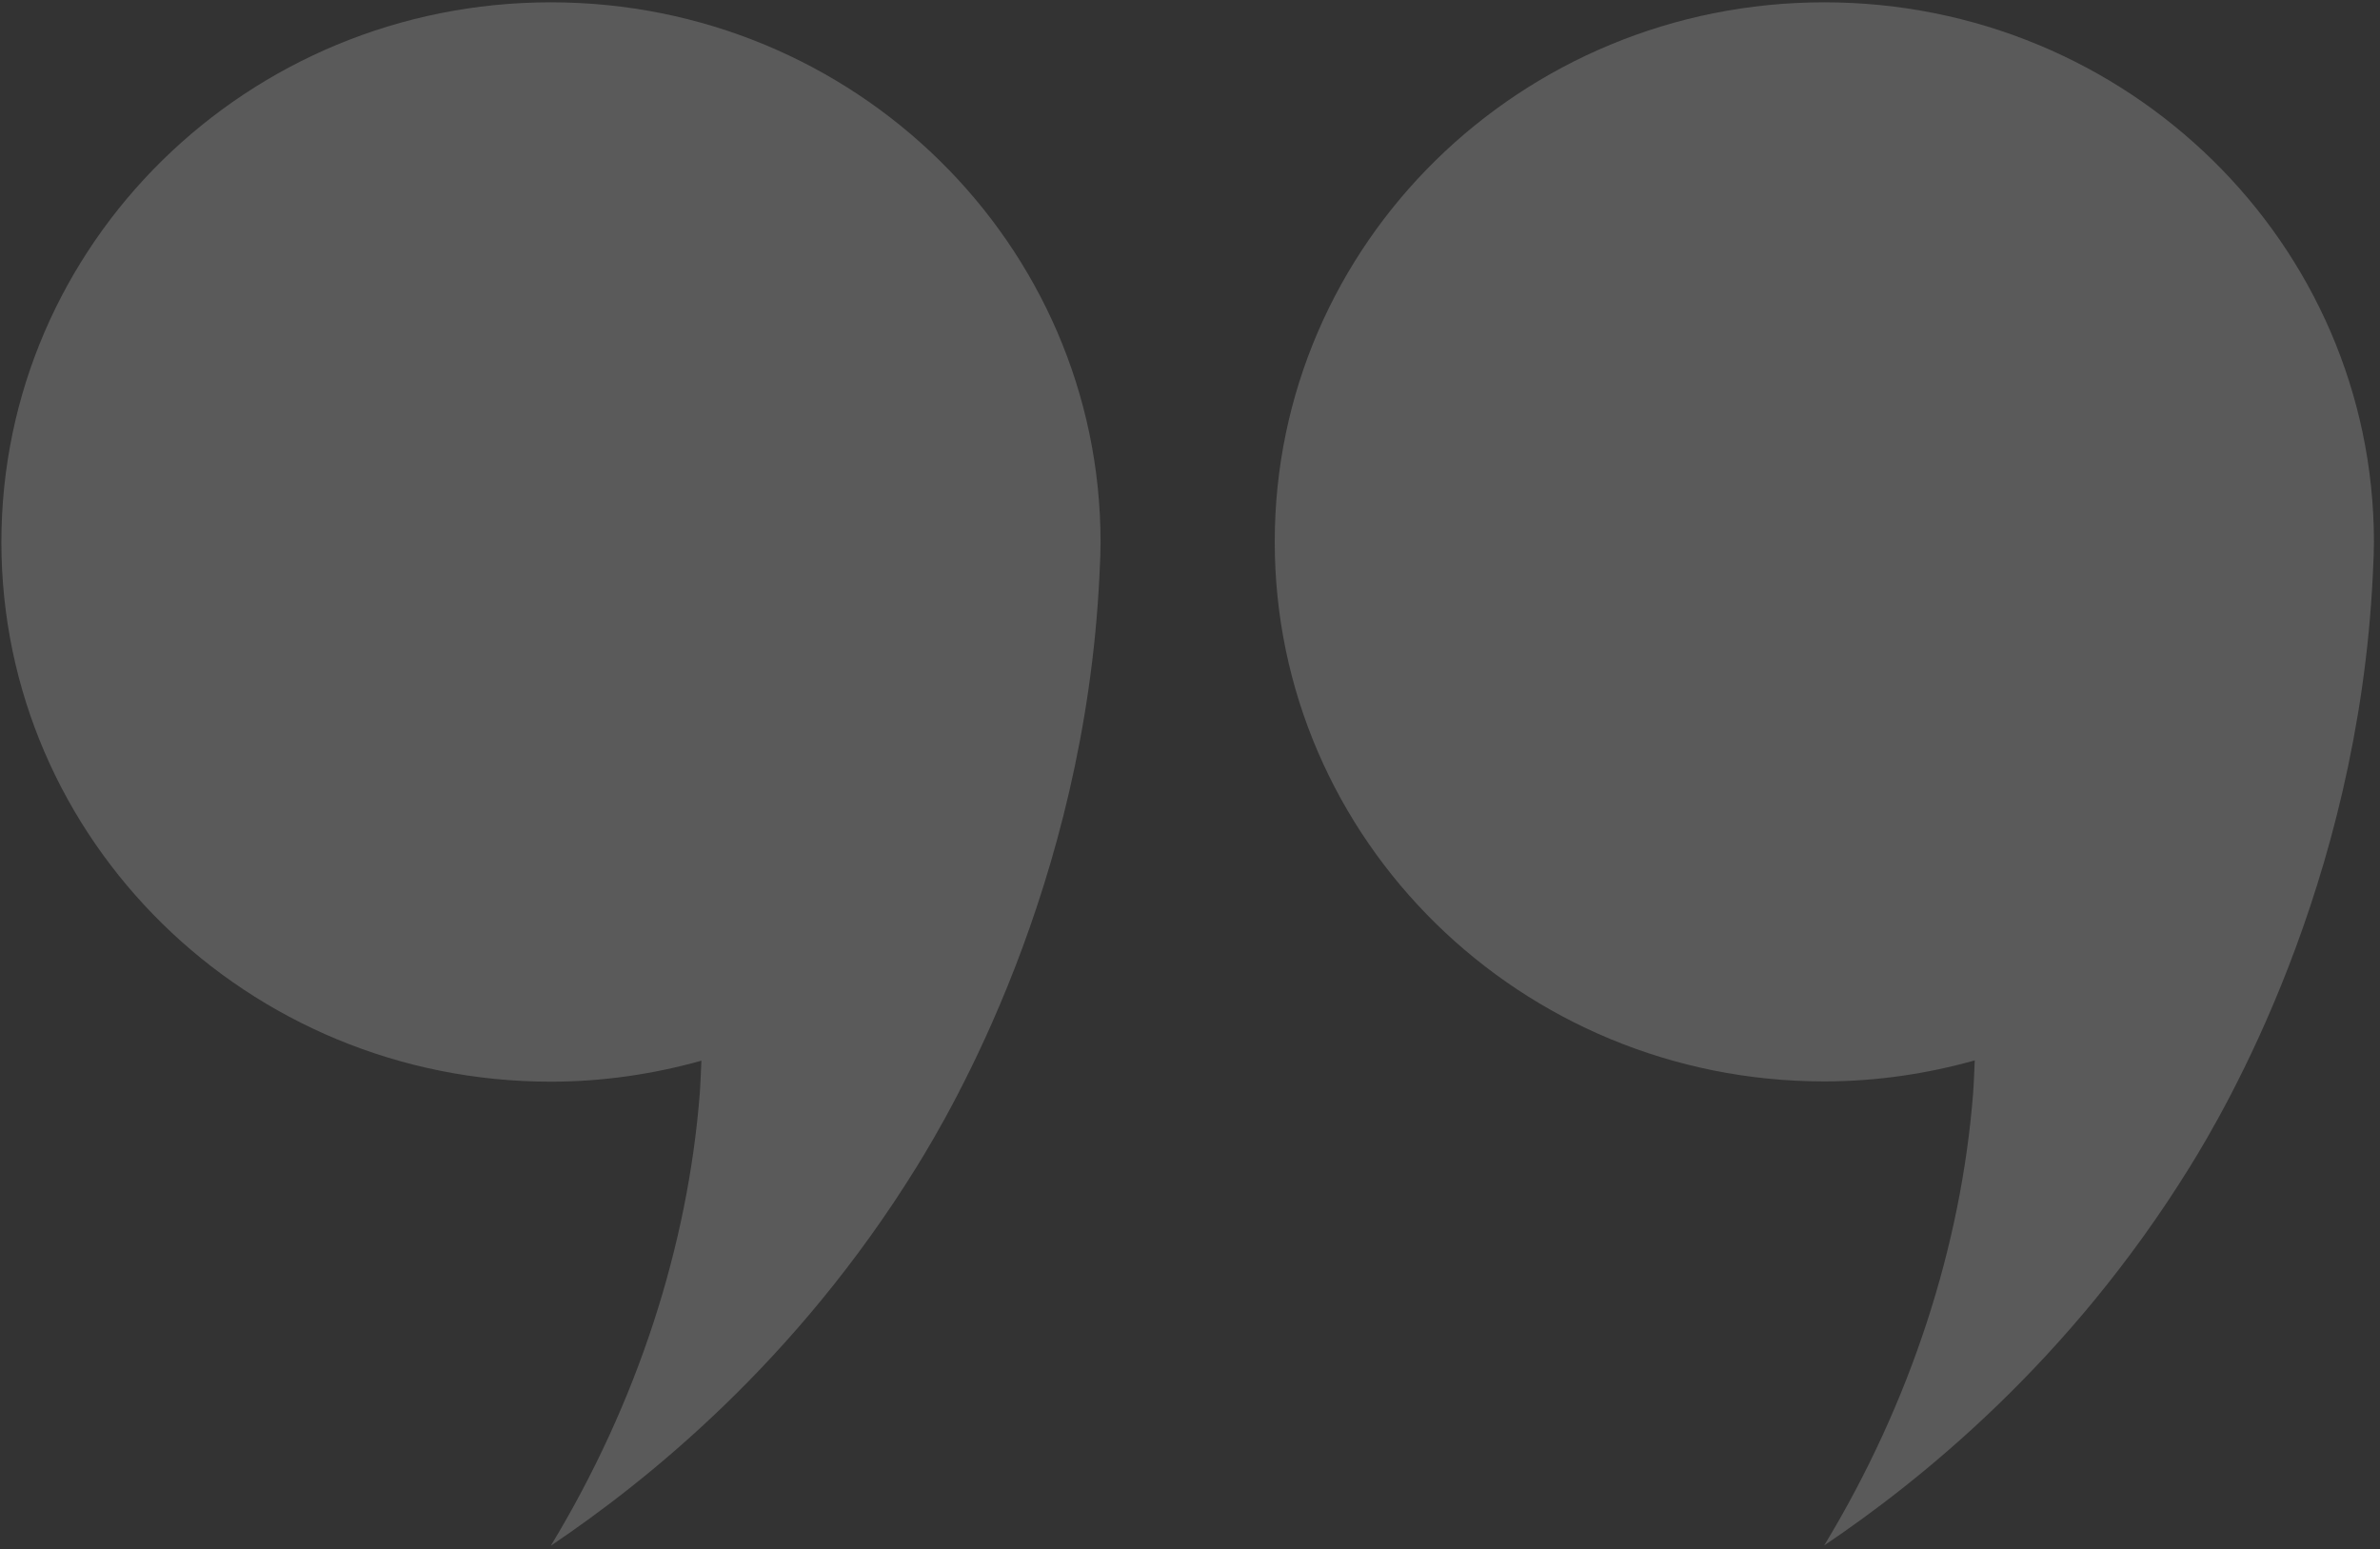 <svg width="106" height="69" viewBox="0 0 106 69" fill="none" xmlns="http://www.w3.org/2000/svg">
<rect x="0" y="0" width="106" height="69" fill="#333333" stroke="none"/>
<g opacity="0.2">
<path d="M24.533 0.103C11.011 0.103 0.062 10.866 0.062 24.144C0.062 37.422 11.023 48.173 24.533 48.173C26.859 48.173 29.111 47.833 31.239 47.238C31.214 47.736 31.202 48.222 31.165 48.72C30.633 55.45 28.418 62.423 24.533 68.837C28.74 66.007 35.433 60.686 40.827 51.963C42.324 49.546 48.3 39.463 48.968 25.626C49.005 24.885 49.017 24.52 49.017 24.132C49.005 10.866 38.056 0.103 24.533 0.103Z" fill="#F5F5F5"/>
<path d="M81.246 0.103C67.724 0.103 56.774 10.866 56.774 24.132C56.774 37.41 67.736 48.161 81.246 48.161C83.572 48.161 85.823 47.821 87.951 47.225C87.927 47.724 87.914 48.209 87.877 48.708C87.345 55.438 85.131 62.411 81.246 68.825C85.452 65.994 92.146 60.673 97.54 51.951C99.037 49.534 105.012 39.451 105.68 25.614C105.717 24.873 105.73 24.508 105.73 24.119C105.717 10.866 94.768 0.103 81.246 0.103Z" fill="#F5F5F5"/>
</g>
</svg>
